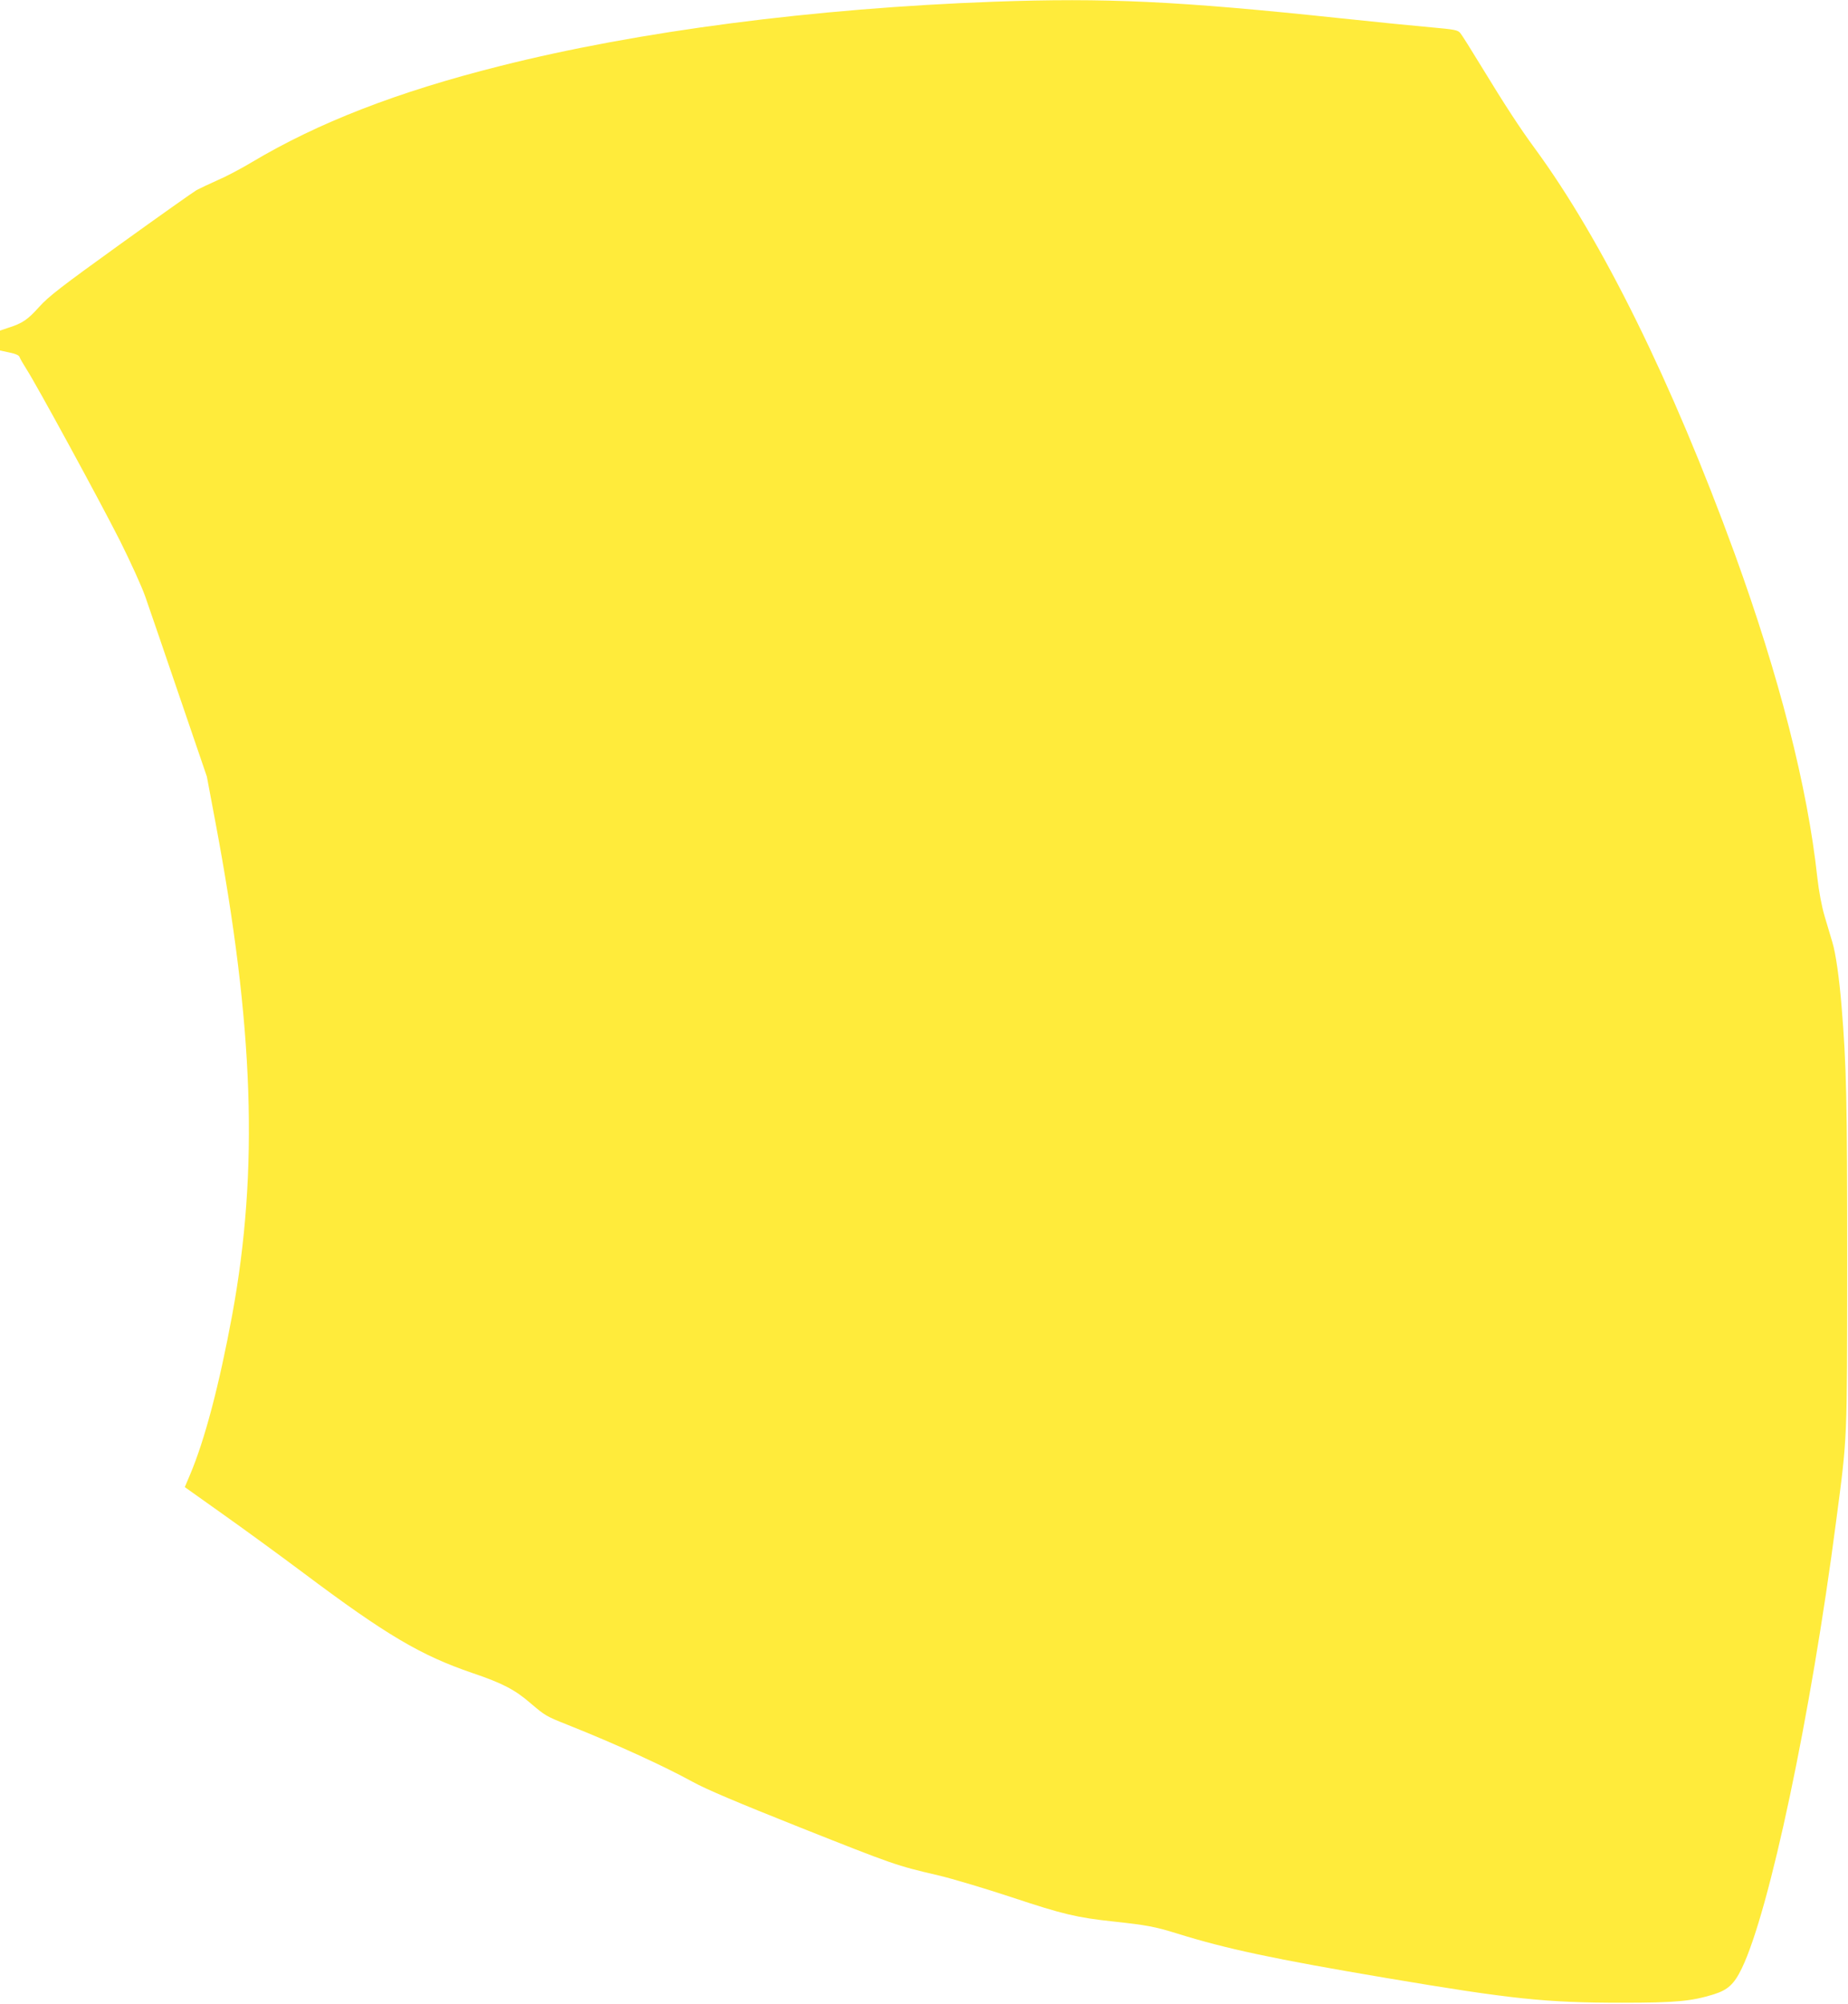 <?xml version="1.0" standalone="no"?>
<!DOCTYPE svg PUBLIC "-//W3C//DTD SVG 20010904//EN"
 "http://www.w3.org/TR/2001/REC-SVG-20010904/DTD/svg10.dtd">
<svg version="1.0" xmlns="http://www.w3.org/2000/svg"
 width="1181pt" height="1280pt" viewBox="0 0 1181 1280"
 preserveAspectRatio="xMidYMid meet">
<g transform="translate(0,1280) scale(0.1,-0.1)"
fill="#ffeb3b" stroke="none">
<path d="M6350 12789 c-1147 -42 -2273 -188 -3155 -411 -657 -165 -1163 -362
-1587 -615 -65 -39 -161 -90 -215 -113 -54 -24 -115 -53 -136 -64 -21 -12
-240 -167 -486 -344 -379 -273 -460 -335 -521 -403 -74 -82 -106 -104 -197
-133 l-53 -18 0 -63 0 -64 60 -13 c40 -8 62 -18 65 -29 3 -9 23 -44 44 -77 66
-102 470 -844 598 -1097 66 -132 139 -292 161 -355 22 -63 120 -348 217 -633
l177 -518 53 -282 c248 -1313 279 -2231 109 -3157 -83 -449 -176 -801 -270
-1022 l-33 -78 242 -172 c133 -94 366 -264 517 -377 530 -397 749 -526 1080
-639 192 -65 272 -107 371 -193 94 -80 99 -83 240 -139 309 -123 612 -262 798
-364 81 -45 286 -132 686 -291 600 -238 610 -242 880 -305 94 -22 306 -86 473
-141 325 -108 414 -129 647 -154 211 -23 263 -32 405 -76 317 -99 623 -164
1340 -285 801 -135 1017 -158 1505 -158 341 0 444 9 588 54 89 28 129 64 178
165 177 366 442 1619 603 2856 73 556 70 493 71 1659 0 1030 -5 1256 -36 1630
-15 183 -37 339 -59 411 -10 35 -33 111 -50 168 -19 65 -36 158 -46 245 -63
581 -244 1287 -529 2071 -400 1096 -845 1998 -1275 2585 -95 129 -191 276
-344 527 -64 105 -124 201 -134 212 -15 19 -37 23 -182 36 -91 8 -356 34 -590
59 -1030 109 -1493 131 -2210 105z"/>
</g>
</svg>
